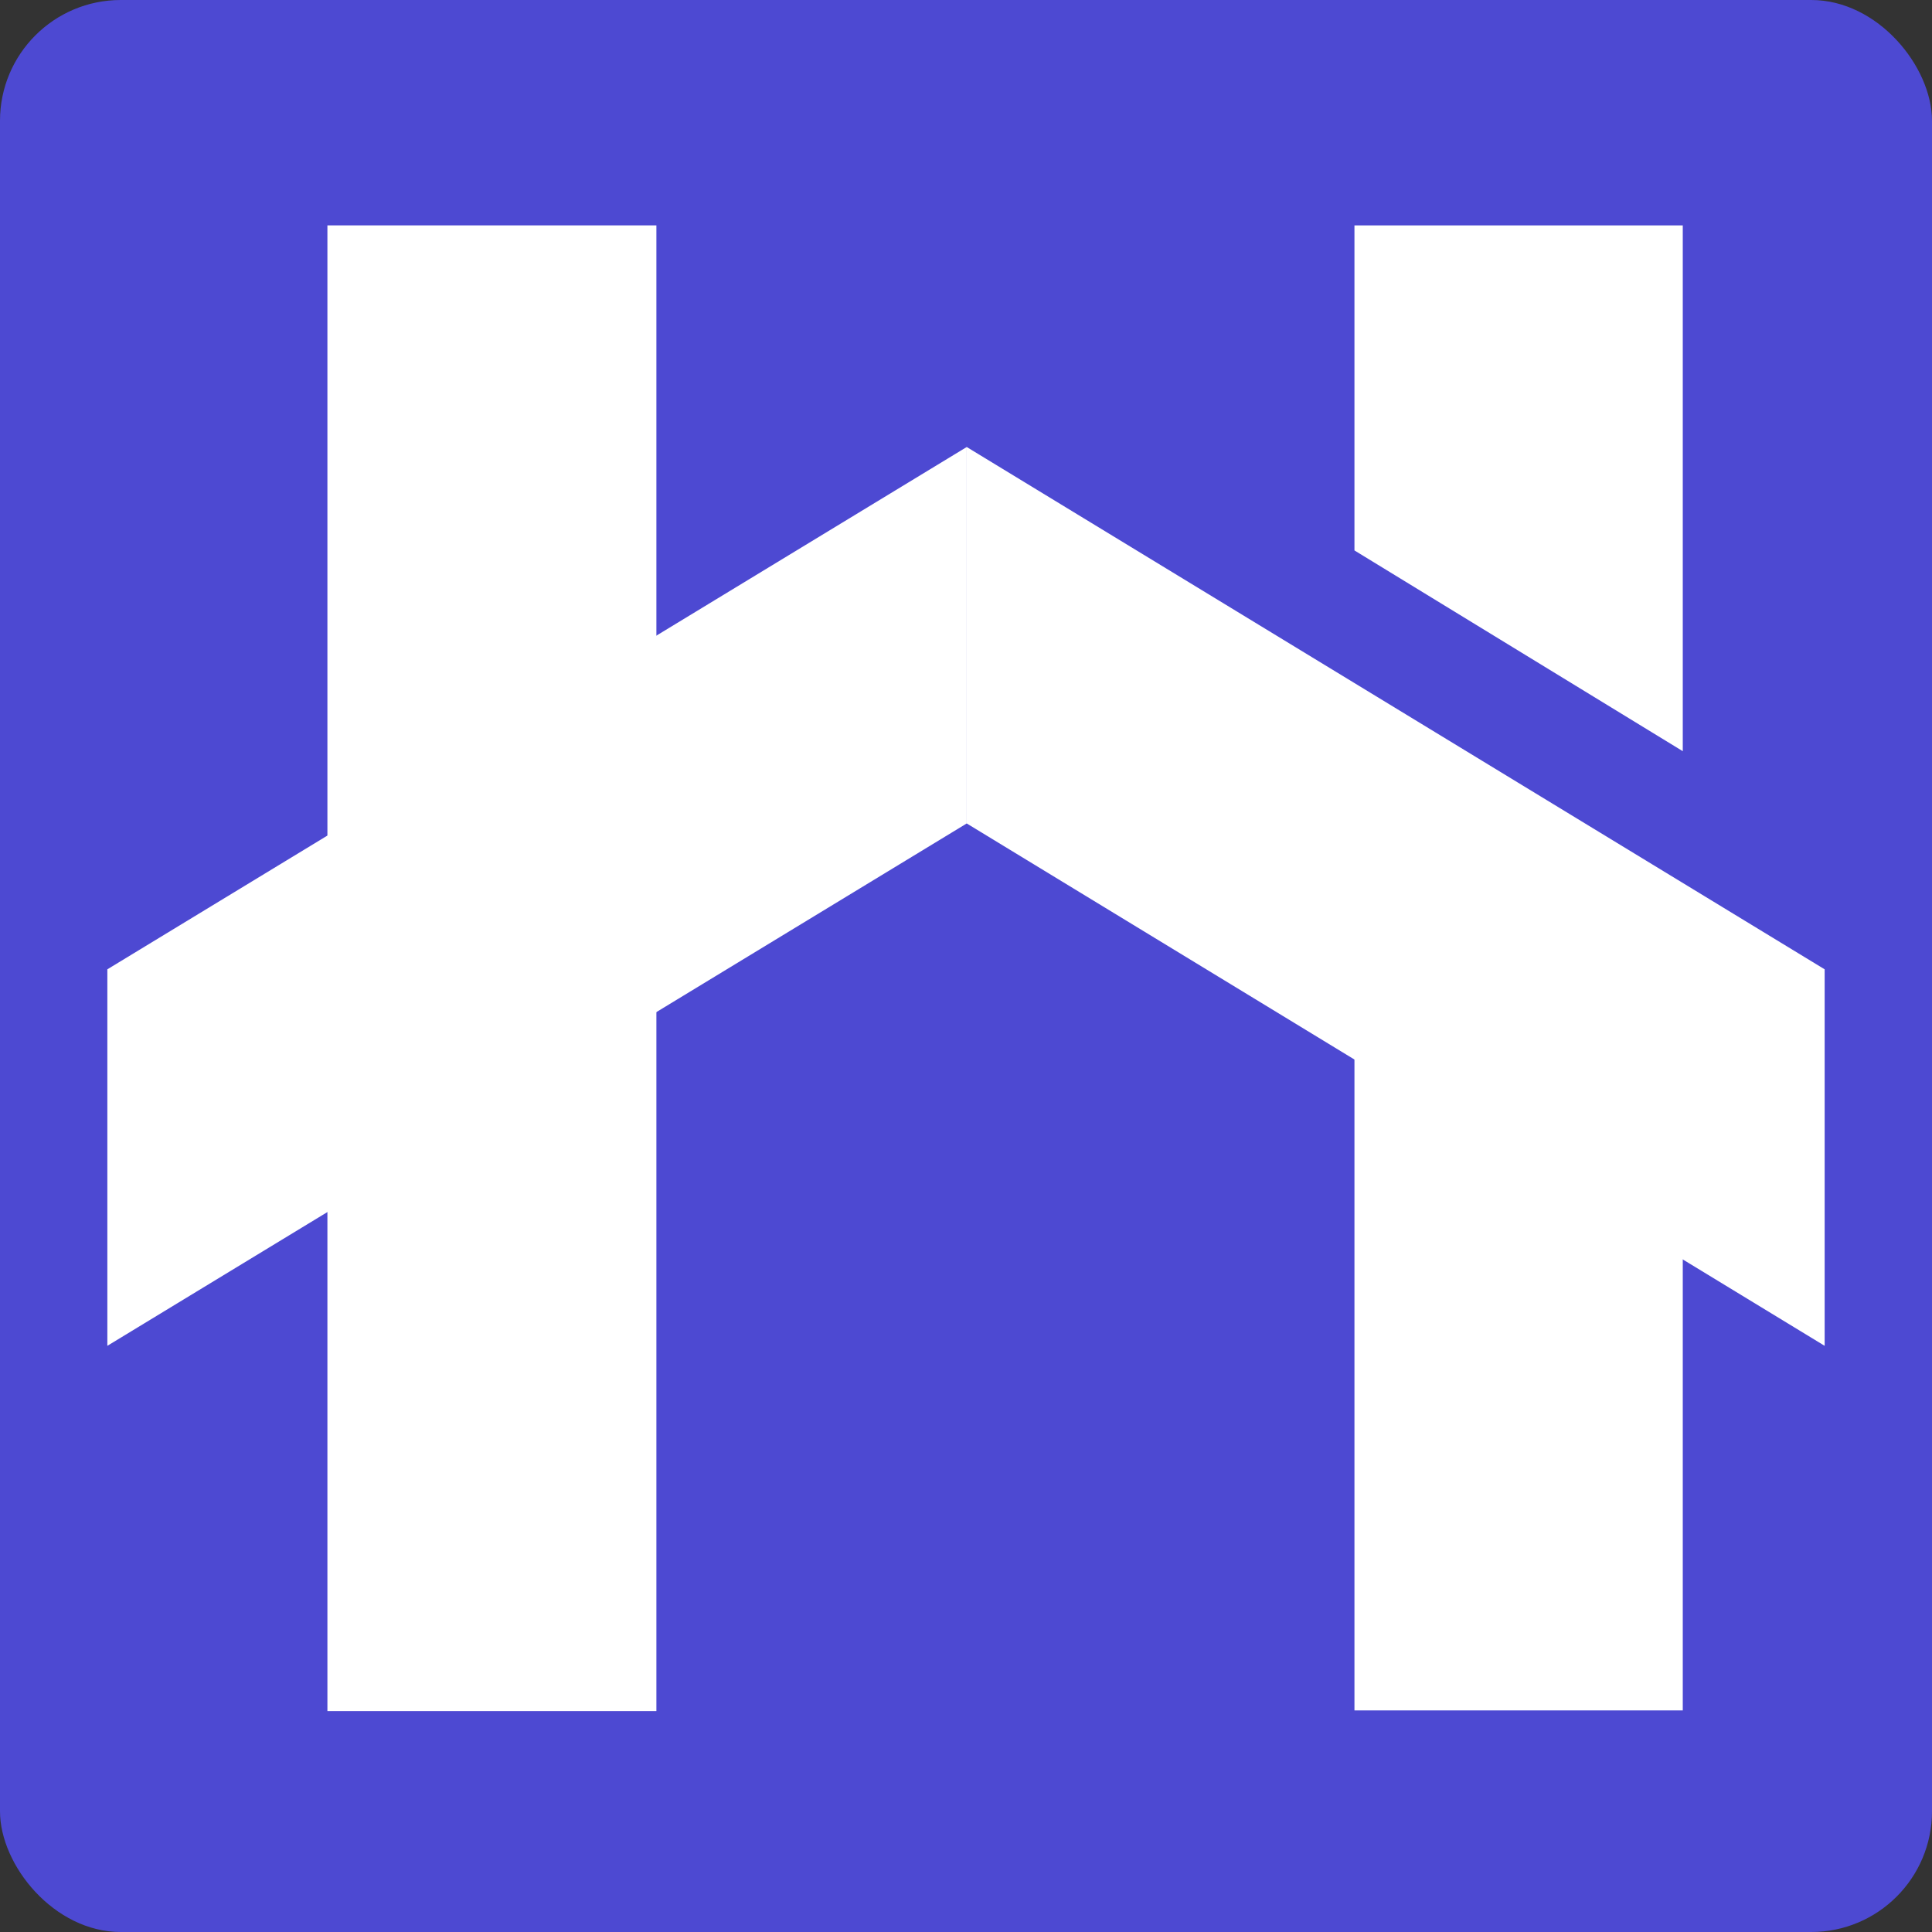 <?xml version="1.0" encoding="UTF-8"?> <svg xmlns="http://www.w3.org/2000/svg" width="32" height="32" viewBox="0 0 32 32" fill="none"><rect x="0" y="0" width="32" height="32" fill="#333333" stroke="none"/><rect width="32" height="32" rx="2" fill="#4D49D2"></rect><path d="M10.872 3.733H5.423V28.341H10.872V3.733Z" fill="white"></path><path d="M30.222 16.055L16.012 7.404V13.639L30.222 22.291V16.055Z" fill="white"></path><path d="M1.778 16.055L16.012 7.404V13.639L1.778 22.291V16.055Z" fill="white"></path><path d="M27.872 12.442V3.733H22.434V9.117L27.872 12.442Z" fill="white"></path><path d="M22.434 15.353V28.33H27.872V18.678L22.434 15.353Z" fill="white"></path></svg> 